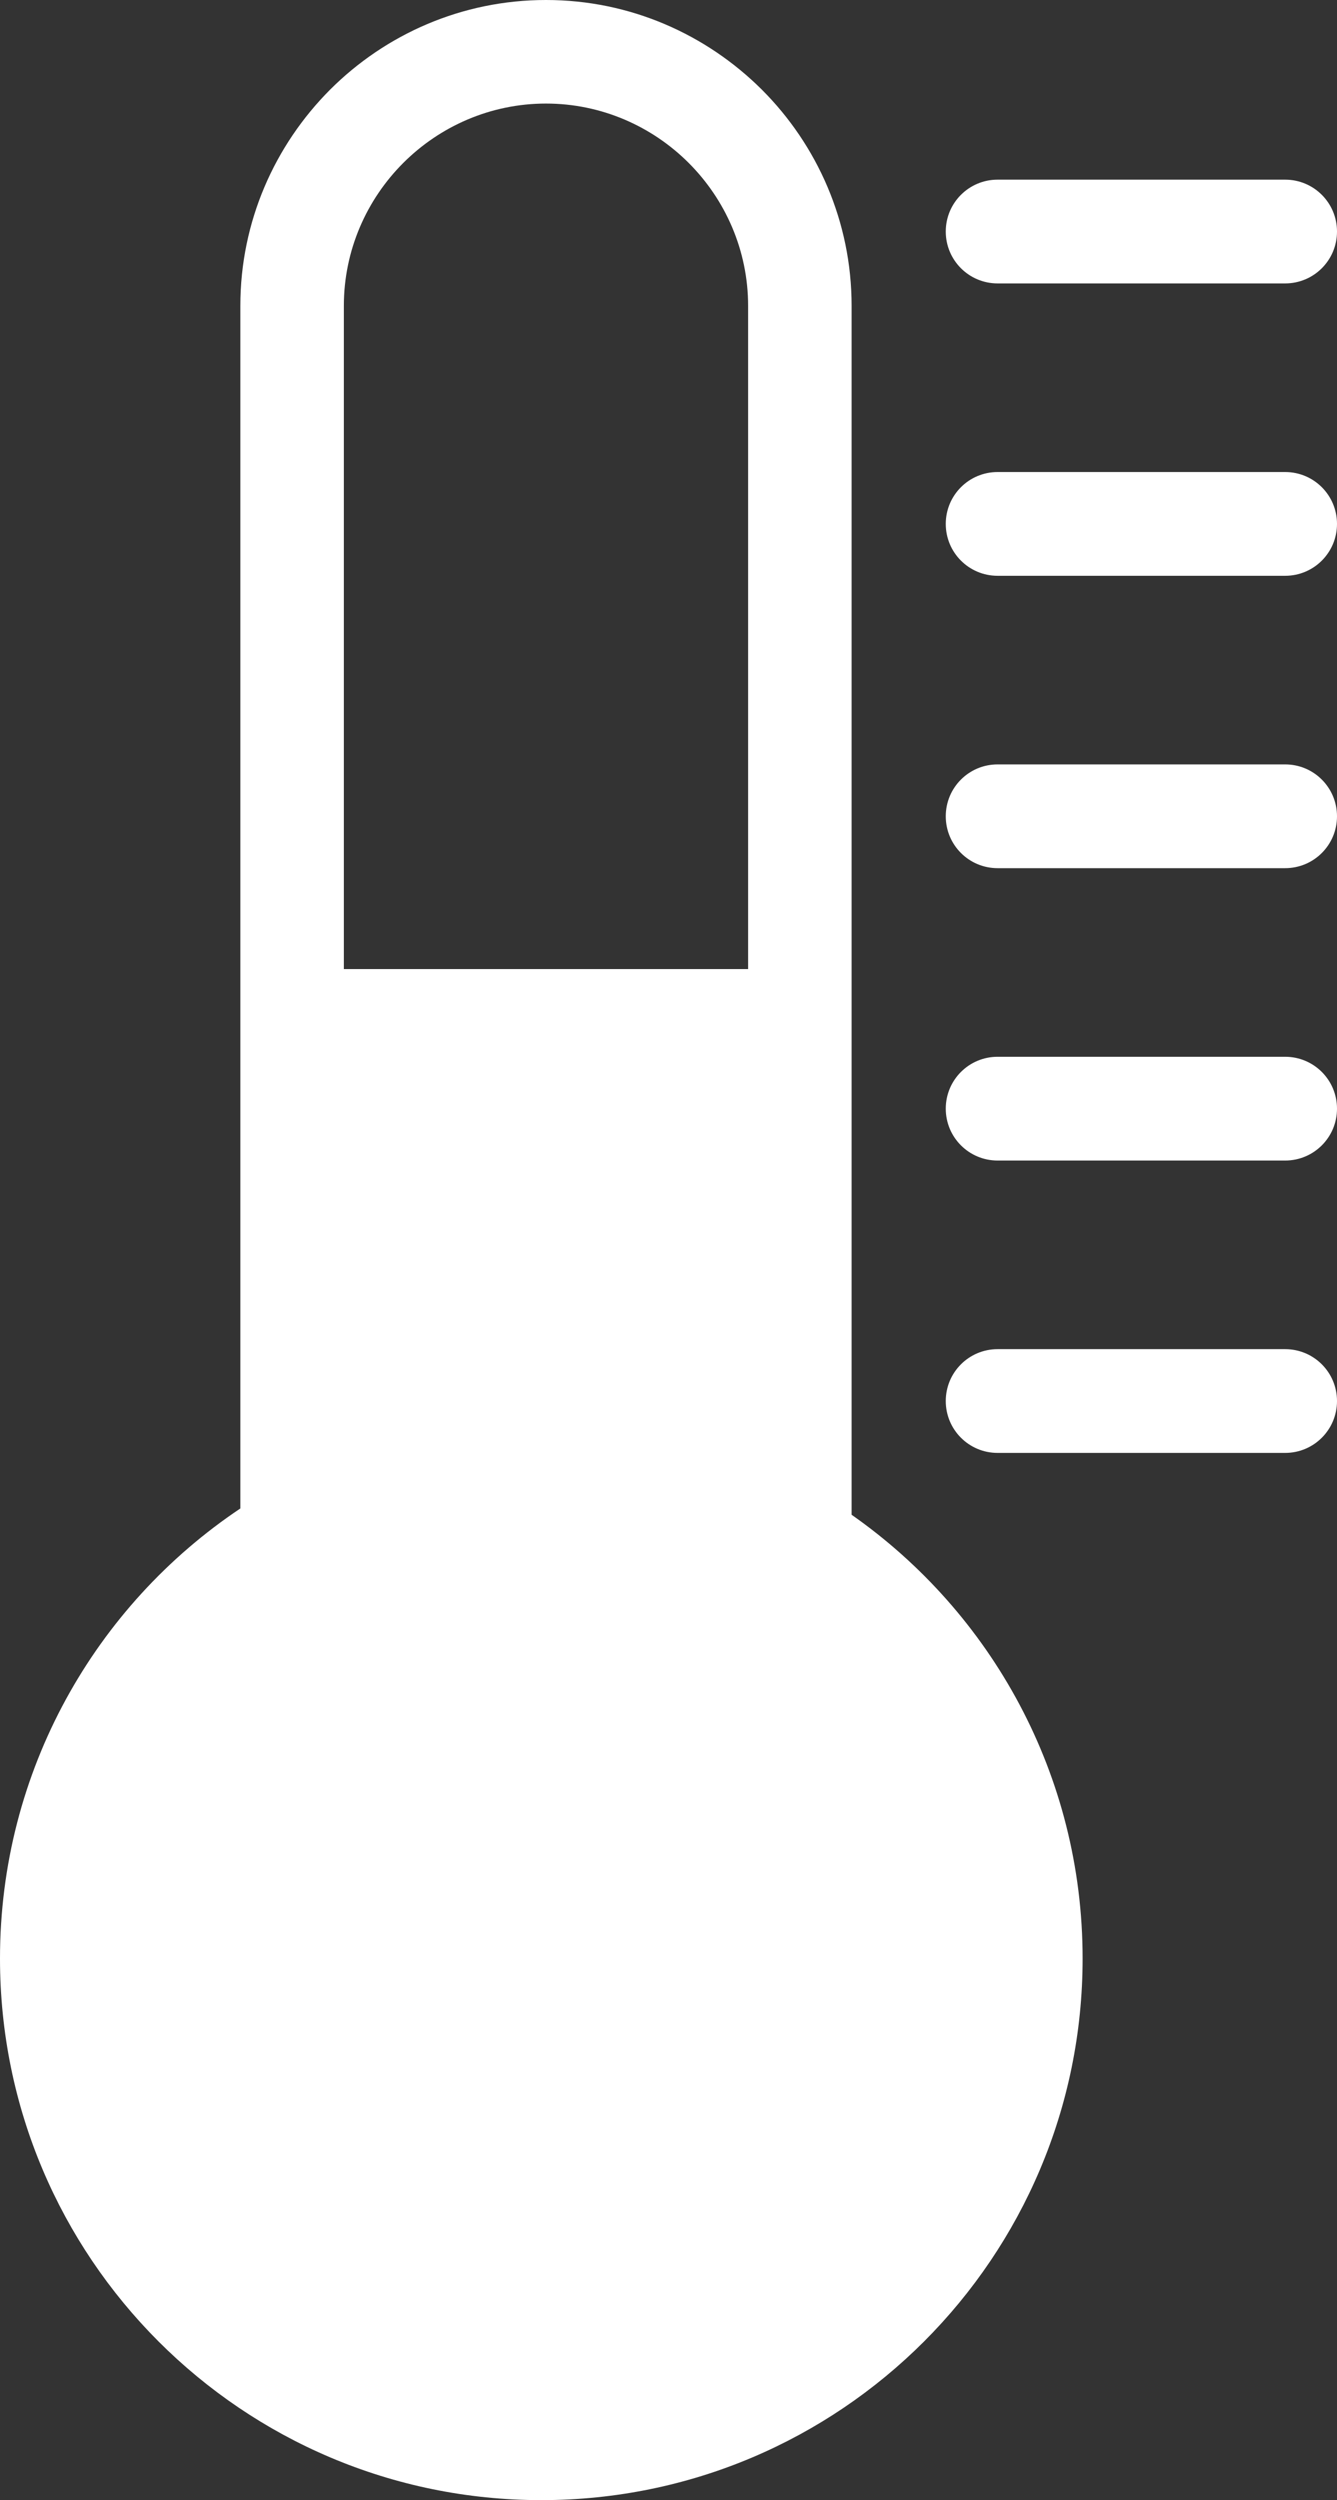 <svg width="65.75" height="122.88" xmlns="http://www.w3.org/2000/svg">
 <rect width="100%" height="100%" fill="#333333" stroke="none"/>
 <style type="text/css">.st0{fill-rule:evenodd;clip-rule:evenodd;}</style>

 <g>
  <title>background</title>
  <rect fill="none" id="canvas_background" height="514" width="514" y="-1" x="-1"/>
 </g>
 <g>
  <title>Layer 1</title>
  <g id="svg_1">
   <path fill="#ffffff" id="svg_2" d="m16.91,47.63l19.88,0l0,-32.6c0,-2.73 -1.12,-5.22 -2.92,-7.02c-1.8,-1.8 -4.29,-2.92 -7.02,-2.92s-5.22,1.12 -7.02,2.92c-1.8,1.8 -2.92,4.29 -2.92,7.02l0,32.6l0,0zm32.15,-33.7c-1.41,0 -2.55,-1.14 -2.55,-2.55c0,-1.41 1.14,-2.55 2.55,-2.55l14.14,0c1.41,0 2.55,1.14 2.55,2.55c0,1.41 -1.14,2.55 -2.55,2.55l-14.14,0l0,0zm0,14.37c-1.41,0 -2.55,-1.14 -2.55,-2.55s1.14,-2.55 2.55,-2.55l14.14,0c1.41,0 2.55,1.14 2.55,2.55s-1.14,2.55 -2.55,2.55l-14.14,0l0,0zm0,14.37c-1.41,0 -2.55,-1.14 -2.55,-2.55c0,-1.41 1.14,-2.55 2.55,-2.55l14.14,0c1.41,0 2.55,1.14 2.55,2.55c0,1.41 -1.14,2.55 -2.55,2.55l-14.14,0l0,0zm0,14.37c-1.41,0 -2.55,-1.14 -2.55,-2.55c0,-1.41 1.14,-2.55 2.55,-2.55l14.14,0c1.41,0 2.55,1.14 2.55,2.55c0,1.41 -1.14,2.55 -2.55,2.55l-14.14,0l0,0zm0,14.37c-1.41,0 -2.55,-1.14 -2.55,-2.55c0,-1.41 1.14,-2.55 2.55,-2.55l14.14,0c1.41,0 2.55,1.14 2.55,2.55c0,1.41 -1.14,2.55 -2.55,2.55l-14.14,0l0,0zm-7.18,3.04c6.87,4.81 11.36,12.79 11.36,21.81c0,14.7 -11.92,26.62 -26.62,26.62c-14.7,0 -26.62,-11.92 -26.62,-26.62c0,-9.22 4.69,-17.35 11.82,-22.12l0,-59.11c0,-4.14 1.69,-7.89 4.41,-10.62c2.72,-2.72 6.48,-4.41 10.62,-4.41c4.14,0 7.89,1.69 10.62,4.41c2.72,2.72 4.41,6.48 4.41,10.62l0,59.42l0,0z" class="st0"/>
  </g>
 </g>
</svg>